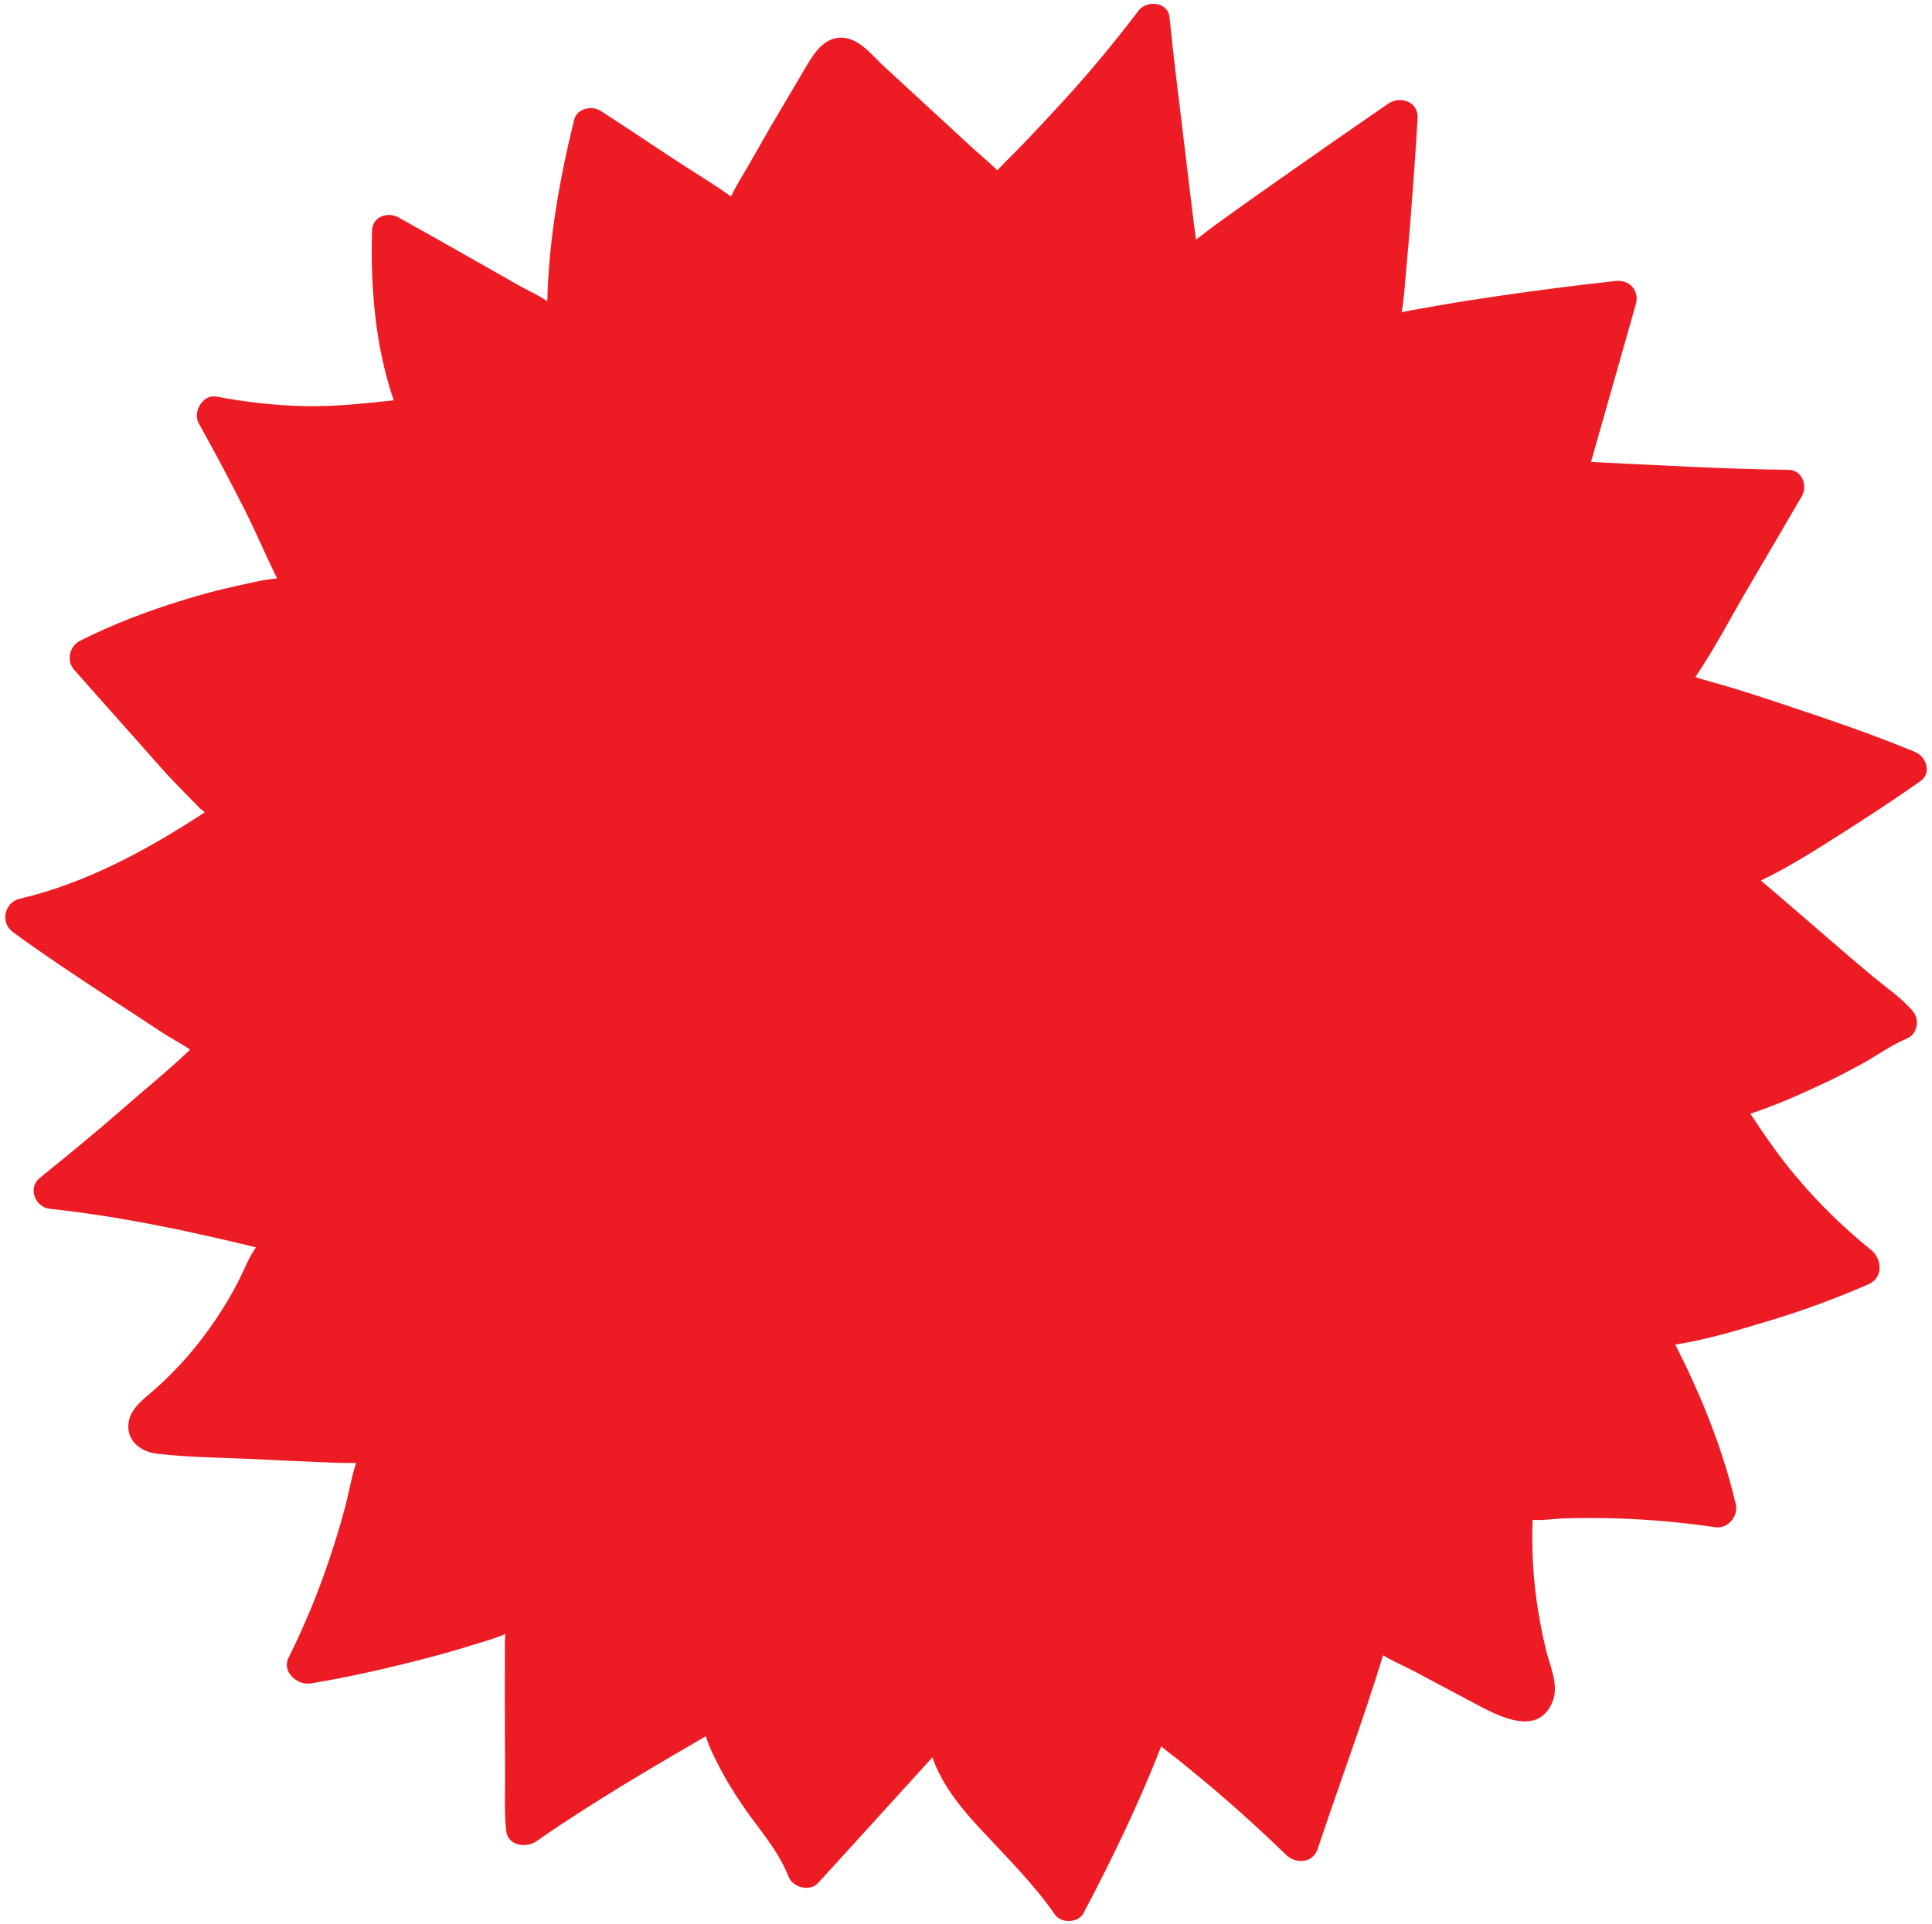 <?xml version="1.0" encoding="UTF-8"?><svg xmlns="http://www.w3.org/2000/svg" xmlns:xlink="http://www.w3.org/1999/xlink" height="929.8" preserveAspectRatio="xMidYMid meet" version="1.0" viewBox="-2.5 -1.5 933.7 929.8" width="933.7" zoomAndPan="magnify"><g id="change1_1"><path d="M900.6,619.2c7.1-3.1,6.5-12.2,1.2-16.5c-13.3-10.7-25.6-22.8-36.6-35.9c-8-9.5-15-19.7-21.8-30 c11.6-3.8,23-8.8,33.9-13.9c6.9-3.2,13.7-6.7,20.4-10.4c7.2-4,13.9-8.9,21.5-12.1c5.1-2.2,6.1-9.2,2.7-13.2 c-5.8-6.8-13.9-12.1-20.7-17.9c-6.7-5.6-13.3-11.2-19.8-16.9c-10.9-9.5-21.9-18.9-32.9-28.3c13.2-6.3,25.9-14.4,38.2-22.2 c13.2-8.4,26.3-16.9,39.1-26c5.4-3.9,2.5-11.8-2.7-13.9c-19.2-8-39.1-14.8-58.8-21.4c-9.7-3.3-19.5-6.5-29.3-9.5 c-5.1-1.5-10.2-3-15.3-4.4c-1-0.3-1.9-0.6-2.9-0.9c9.1-13.3,16.6-27.9,24.7-41.7c8.9-15.2,17.8-30.4,26.7-45.6 c3-5.1,0.4-12.8-6.3-12.9c-31.9-0.4-63.7-2.3-95.5-3.8c7.2-25.5,14.5-50.9,21.7-76.4c1.8-6.5-3.2-11.8-9.7-11.1 c-19.3,2.1-38.5,4.6-57.7,7.4c-9.6,1.4-19.2,2.9-28.7,4.6c-5.7,1-11.4,1.9-17.1,3.1c1.2-6.8,1.6-13.9,2.2-20.7 c0.8-8.1,1.4-16.2,2.1-24.3c1.2-16.2,2.5-32.5,3.4-48.7c0.5-8-8.3-11.1-14.2-7.1c-17.4,12-34.7,24-52,36.2 c-8.6,6.1-17.3,12.1-25.8,18.3c-4.3,3.1-8.5,6.1-12.7,9.4c-0.8,0.6-1.6,1.2-2.4,1.8c-0.3-2.8-0.8-5.6-1.1-8.3 c-0.6-4.9-1.2-9.8-1.8-14.7c-1.1-9.2-2.2-18.3-3.3-27.5c-2.3-19-4.7-38-6.6-57c-0.8-7.6-11.1-8.3-15-3.1 c-11.8,15.5-24.3,30.6-37.5,44.9c-6.6,7.1-13.1,14.2-19.8,21.1c-3.5,3.6-7.1,7-10.5,10.7c-0.1,0.1-0.3,0.3-0.4,0.4 c-4.7-4.5-9.8-8.7-14.5-13.1c-6.8-6.3-13.6-12.5-20.4-18.8c-6.8-6.3-13.6-12.5-20.4-18.8c-5.7-5.3-11.7-13.4-20.2-13.4 c-8.2,0-13,7.4-16.7,13.6c-4.7,7.9-9.3,15.8-14,23.7c-4.7,7.9-9.2,15.9-13.7,23.8c-2.8,4.9-6.3,10.2-8.8,15.7 c-9.1-6.6-19.1-12.4-28.4-18.6c-11.5-7.6-23-15.3-34.6-22.8c-4.2-2.7-11.4-1.3-12.8,4.2c-7.1,28.8-12.3,58.1-13,87.8 c-4.2-2.9-9.2-5.1-13.5-7.5c-6.6-3.7-13.1-7.5-19.7-11.2c-12.9-7.3-25.7-14.6-38.7-21.8c-5.1-2.9-12.5-0.5-12.8,6.2 c-0.8,27.5,1.5,56,10.5,82.2c-14.3,1.5-28.2,3.1-42.7,2.8c-14.5-0.3-28.8-1.9-43-4.6c-6.5-1.3-11.6,7.4-8.6,12.8 c7.8,14,15.3,28.1,22.5,42.4c5.4,10.8,10.1,21.9,15.4,32.7c-6.6,0.5-13.4,2.3-19.5,3.6c-8.8,1.9-17.4,4.2-26,6.9 c-17,5.2-33.8,11.6-49.7,19.6c-5.1,2.6-6.8,9.6-2.9,14c11.1,12.5,22.1,25,33.2,37.4c5.3,5.9,10.5,12.1,16.1,17.8 c2.8,2.9,5.6,5.8,8.4,8.6c1.6,1.7,3.1,3.4,5.1,4.8c0.1,0.1,0.3,0.2,0.4,0.3C69.2,409,39.2,425.4,7.1,432.9 c-7.6,1.8-9.6,11.6-3.3,16.2c15.4,11.2,31.2,21.7,47.1,32.1c7.7,5,15.4,10,23,15.1c3.8,2.5,7.8,4.8,11.8,7.2 c1.2,0.7,2.5,1.5,3.7,2.3c-10.5,10.1-22,19.3-32.9,28.9c-13,11.4-26.4,22.3-39.8,33.2c-6,4.9-2.1,14.2,5,14.9 c33.7,3.6,66.6,10.6,99.5,18.6c-3.5,4.9-5.7,10.9-8.4,16.2c-3.3,6.5-7.1,12.8-11.2,18.9c-8.5,12.6-18.4,24-29.8,34 c-5,4.4-11.3,8.7-12.2,15.9c-1,8.4,5.7,13.7,13.4,14.7c16.5,2,33.4,1.9,50,2.8c9.6,0.5,19.2,0.9,28.8,1.3c5,0.2,9.9,0.5,14.9,0.4 c0.9,0,1.9,0,2.9,0c-2.5,7.6-3.7,15.8-5.9,23.5c-2.2,8.1-4.7,16.2-7.4,24.1c-5.4,16-11.9,31.6-19.4,46.7 c-3.3,6.8,4.4,13.3,10.7,12.3c17.5-2.9,34.9-6.8,52.1-11.2c8.5-2.2,16.9-4.4,25.2-7.1c5.4-1.7,11.4-3.2,16.8-5.6 c-0.4,5.6-0.1,11.4-0.2,16.8c-0.1,8.7,0,17.3,0,26c0,8.7,0.1,17.3,0.1,26c0,8.7-0.4,17.6,0.5,26.3c0.8,7.3,9.7,8.5,14.6,5.1 c26.4-18.4,54.1-34.6,81.9-50.8c2,6.4,5.3,12.6,8.4,18.3c3.7,6.8,8,13.3,12.5,19.6c7.4,10.1,14.5,18.5,19.2,30.2 c2,5,10.3,7.2,14.1,2.9c10.9-11.9,21.8-23.9,32.6-35.8c5.3-5.9,10.7-11.7,16-17.6c2.2-2.4,4.5-4.9,6.7-7.4 c4.3,12.4,12.8,23.3,21.6,32.9c13,14.1,26.7,27.4,37.7,43.2c3,4.3,11.3,3.9,13.7-0.7c13.9-26.3,26.8-53.1,37.6-80.7 c3.1,2.7,6.6,5.1,9.6,7.6c5.9,4.8,11.7,9.6,17.5,14.5c11.4,9.8,22.5,19.9,33.3,30.4c4.7,4.5,12.9,4,15.2-2.9 c10.4-31.3,22-62.1,31.6-93.6c5.2,3.1,11.1,5.6,16.2,8.3c8.2,4.4,16.4,8.8,24.6,13.1c11.5,6,33.9,20.1,41.3,0.5 c2.9-7.9-1.6-17.1-3.4-24.7c-1.9-8-3.5-16.2-4.6-24.4c-1.7-12.7-2.3-25.5-1.8-38.3c5.2,0.4,11-0.6,15.7-0.7c8.1-0.2,16.3-0.2,24.4,0 c16.3,0.5,32.5,2,48.5,4.3c5.8,0.8,10.9-5.5,9.6-11c-6.3-26.8-16.7-52.7-29.3-77.3c14.4-2.2,28.9-6.5,42.7-10.7 C867.2,632.6,884.1,626.4,900.6,619.2z M733.6,811.3C733.6,811.3,733.6,811.3,733.6,811.3C733.6,811.3,733.6,811.3,733.6,811.3z" fill="#ed1c24"/></g></svg>